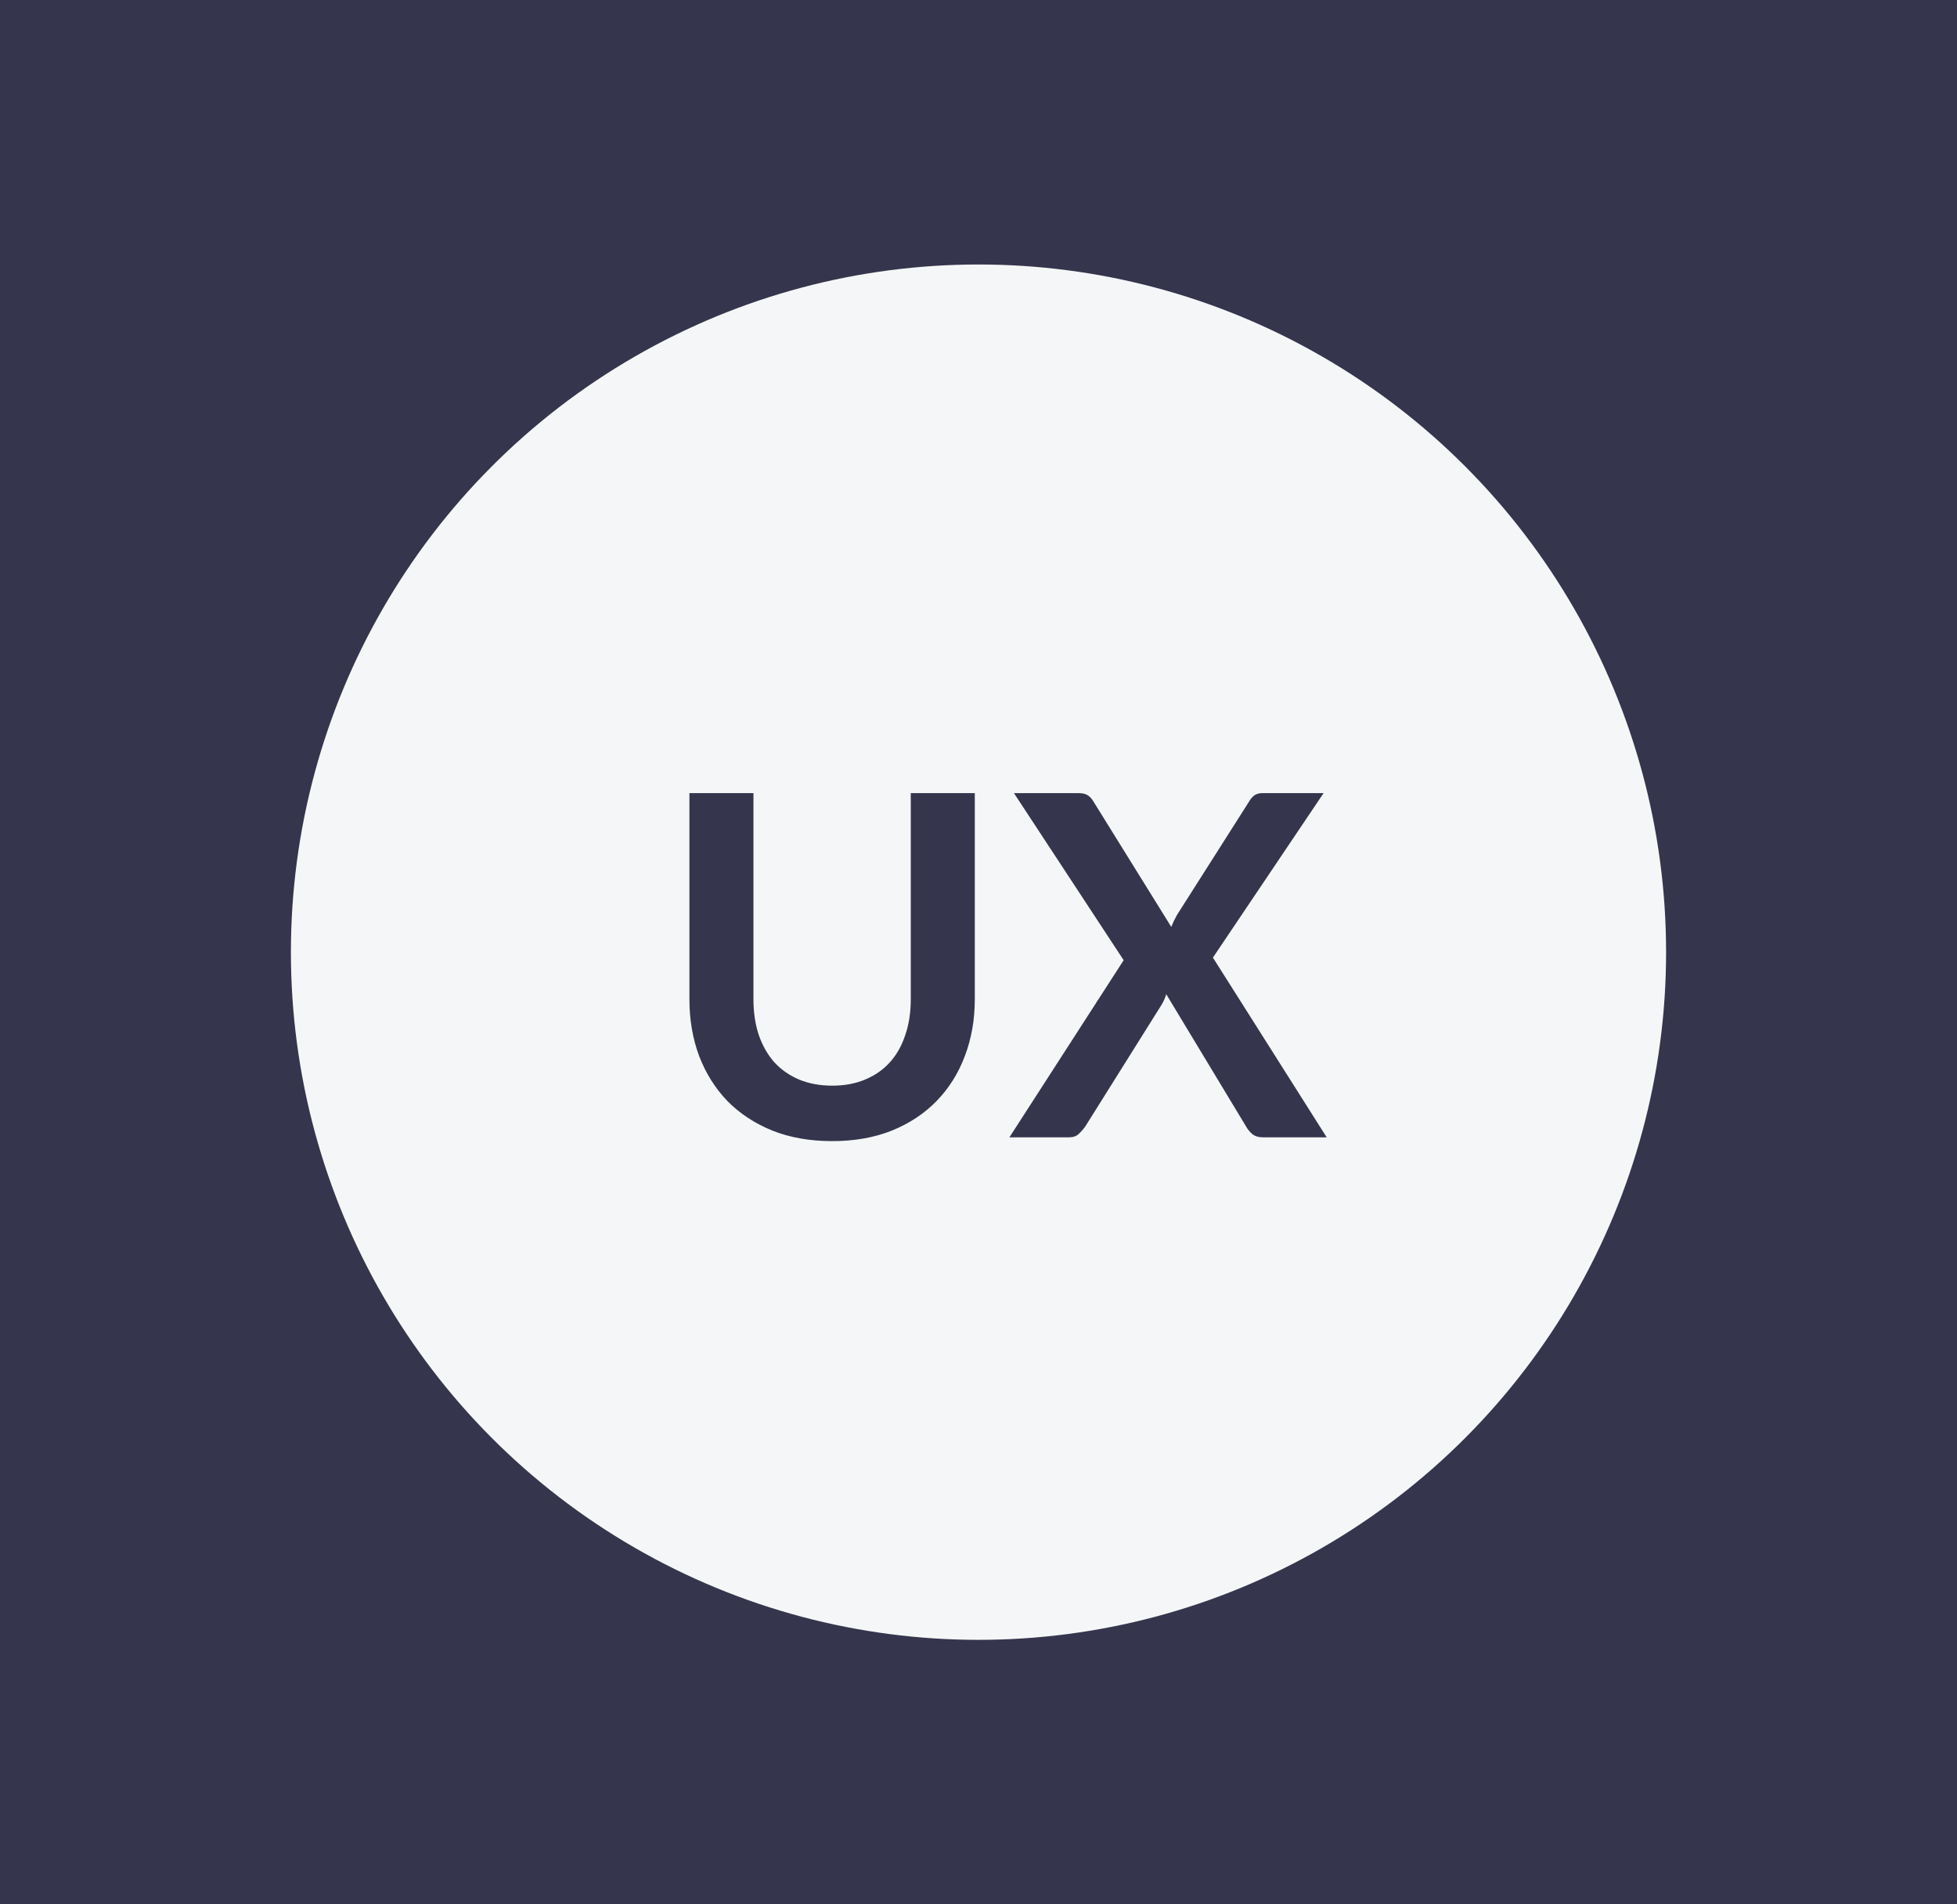<svg width="74" height="72" viewBox="0 0 74 72" fill="none" xmlns="http://www.w3.org/2000/svg">
<rect x="0" y="0" width="74" height="72" fill="#808080" stroke="none"/>
<g clip-path="url(#clip0_8308_1566)">
<rect width="74" height="72" fill="#35364D"/>
<circle opacity="0.95" cx="37" cy="36" r="26" fill="white"/>
<path d="M31.469 41.047C31.937 41.047 32.354 40.969 32.72 40.813C33.092 40.657 33.404 40.438 33.656 40.156C33.908 39.874 34.1 39.532 34.232 39.13C34.37 38.728 34.439 38.278 34.439 37.78V29.986H36.86V37.78C36.86 38.554 36.734 39.271 36.482 39.931C36.236 40.585 35.879 41.152 35.411 41.632C34.949 42.106 34.385 42.478 33.719 42.748C33.053 43.012 32.303 43.144 31.469 43.144C30.629 43.144 29.876 43.012 29.21 42.748C28.544 42.478 27.977 42.106 27.509 41.632C27.047 41.152 26.69 40.585 26.438 39.931C26.192 39.271 26.069 38.554 26.069 37.78V29.986H28.49V37.771C28.49 38.269 28.556 38.719 28.688 39.121C28.826 39.523 29.021 39.868 29.273 40.156C29.531 40.438 29.843 40.657 30.209 40.813C30.581 40.969 31.001 41.047 31.469 41.047ZM50.166 43H47.754C47.586 43 47.451 42.958 47.349 42.874C47.253 42.79 47.175 42.694 47.115 42.586L44.1 37.591C44.052 37.741 43.995 37.87 43.929 37.978L41.04 42.586C40.968 42.688 40.884 42.784 40.788 42.874C40.698 42.958 40.578 43 40.428 43H38.169L42.489 36.304L38.34 29.986H40.752C40.92 29.986 41.04 30.01 41.112 30.058C41.19 30.1 41.262 30.172 41.328 30.274L44.289 35.044C44.349 34.894 44.421 34.744 44.505 34.594L47.223 30.319C47.289 30.205 47.361 30.121 47.439 30.067C47.517 30.013 47.616 29.986 47.736 29.986H50.049L45.864 36.205L50.166 43Z" fill="#35364D"/>
</g>
<defs>
<clipPath id="clip0_8308_1566">
<rect width="74" height="72" fill="white"/>
</clipPath>
</defs>
</svg>
